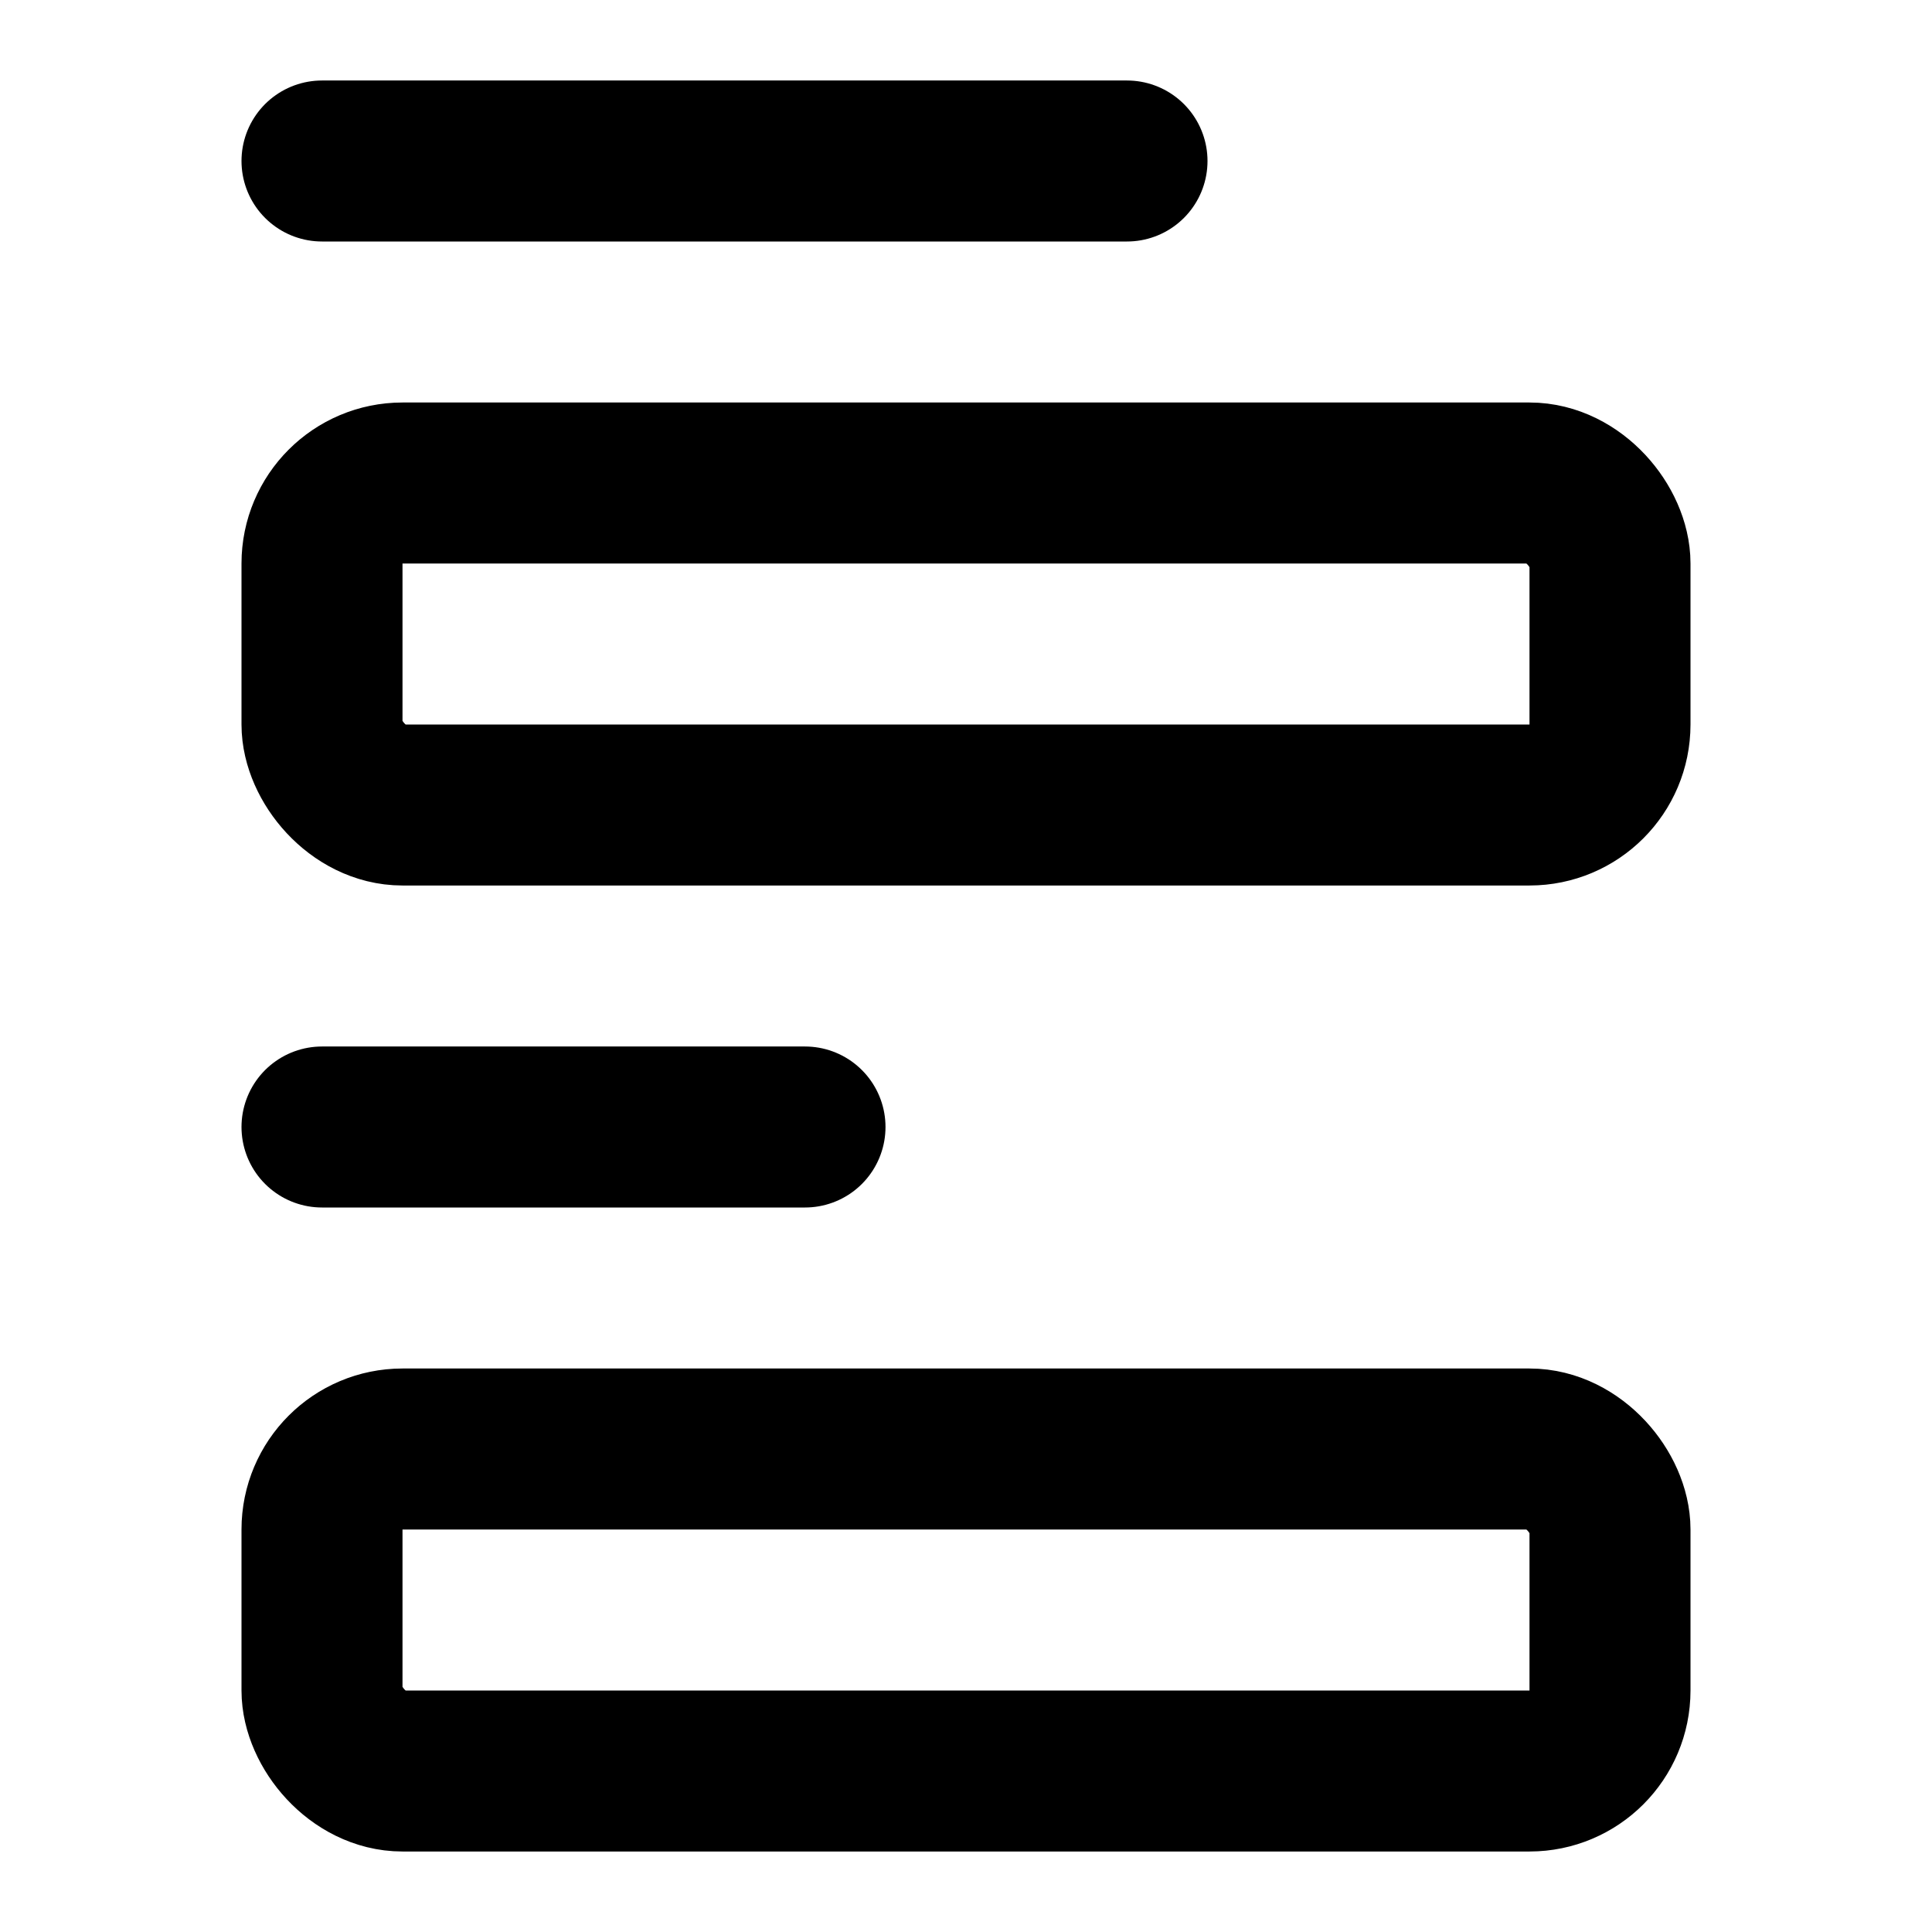 <svg xmlns="http://www.w3.org/2000/svg" width="24" height="24" viewBox="0 0 24 24" fill="none" stroke="currentColor" stroke-width="2" stroke-linecap="round" stroke-linejoin="round" class="lucide lucide-form-icon lucide-form"><path d="M4 14h6"/><path d="M4 2h10"/><rect x="4" y="18" width="16" height="4" rx="1"/><rect x="4" y="6" width="16" height="4" rx="1"/></svg>